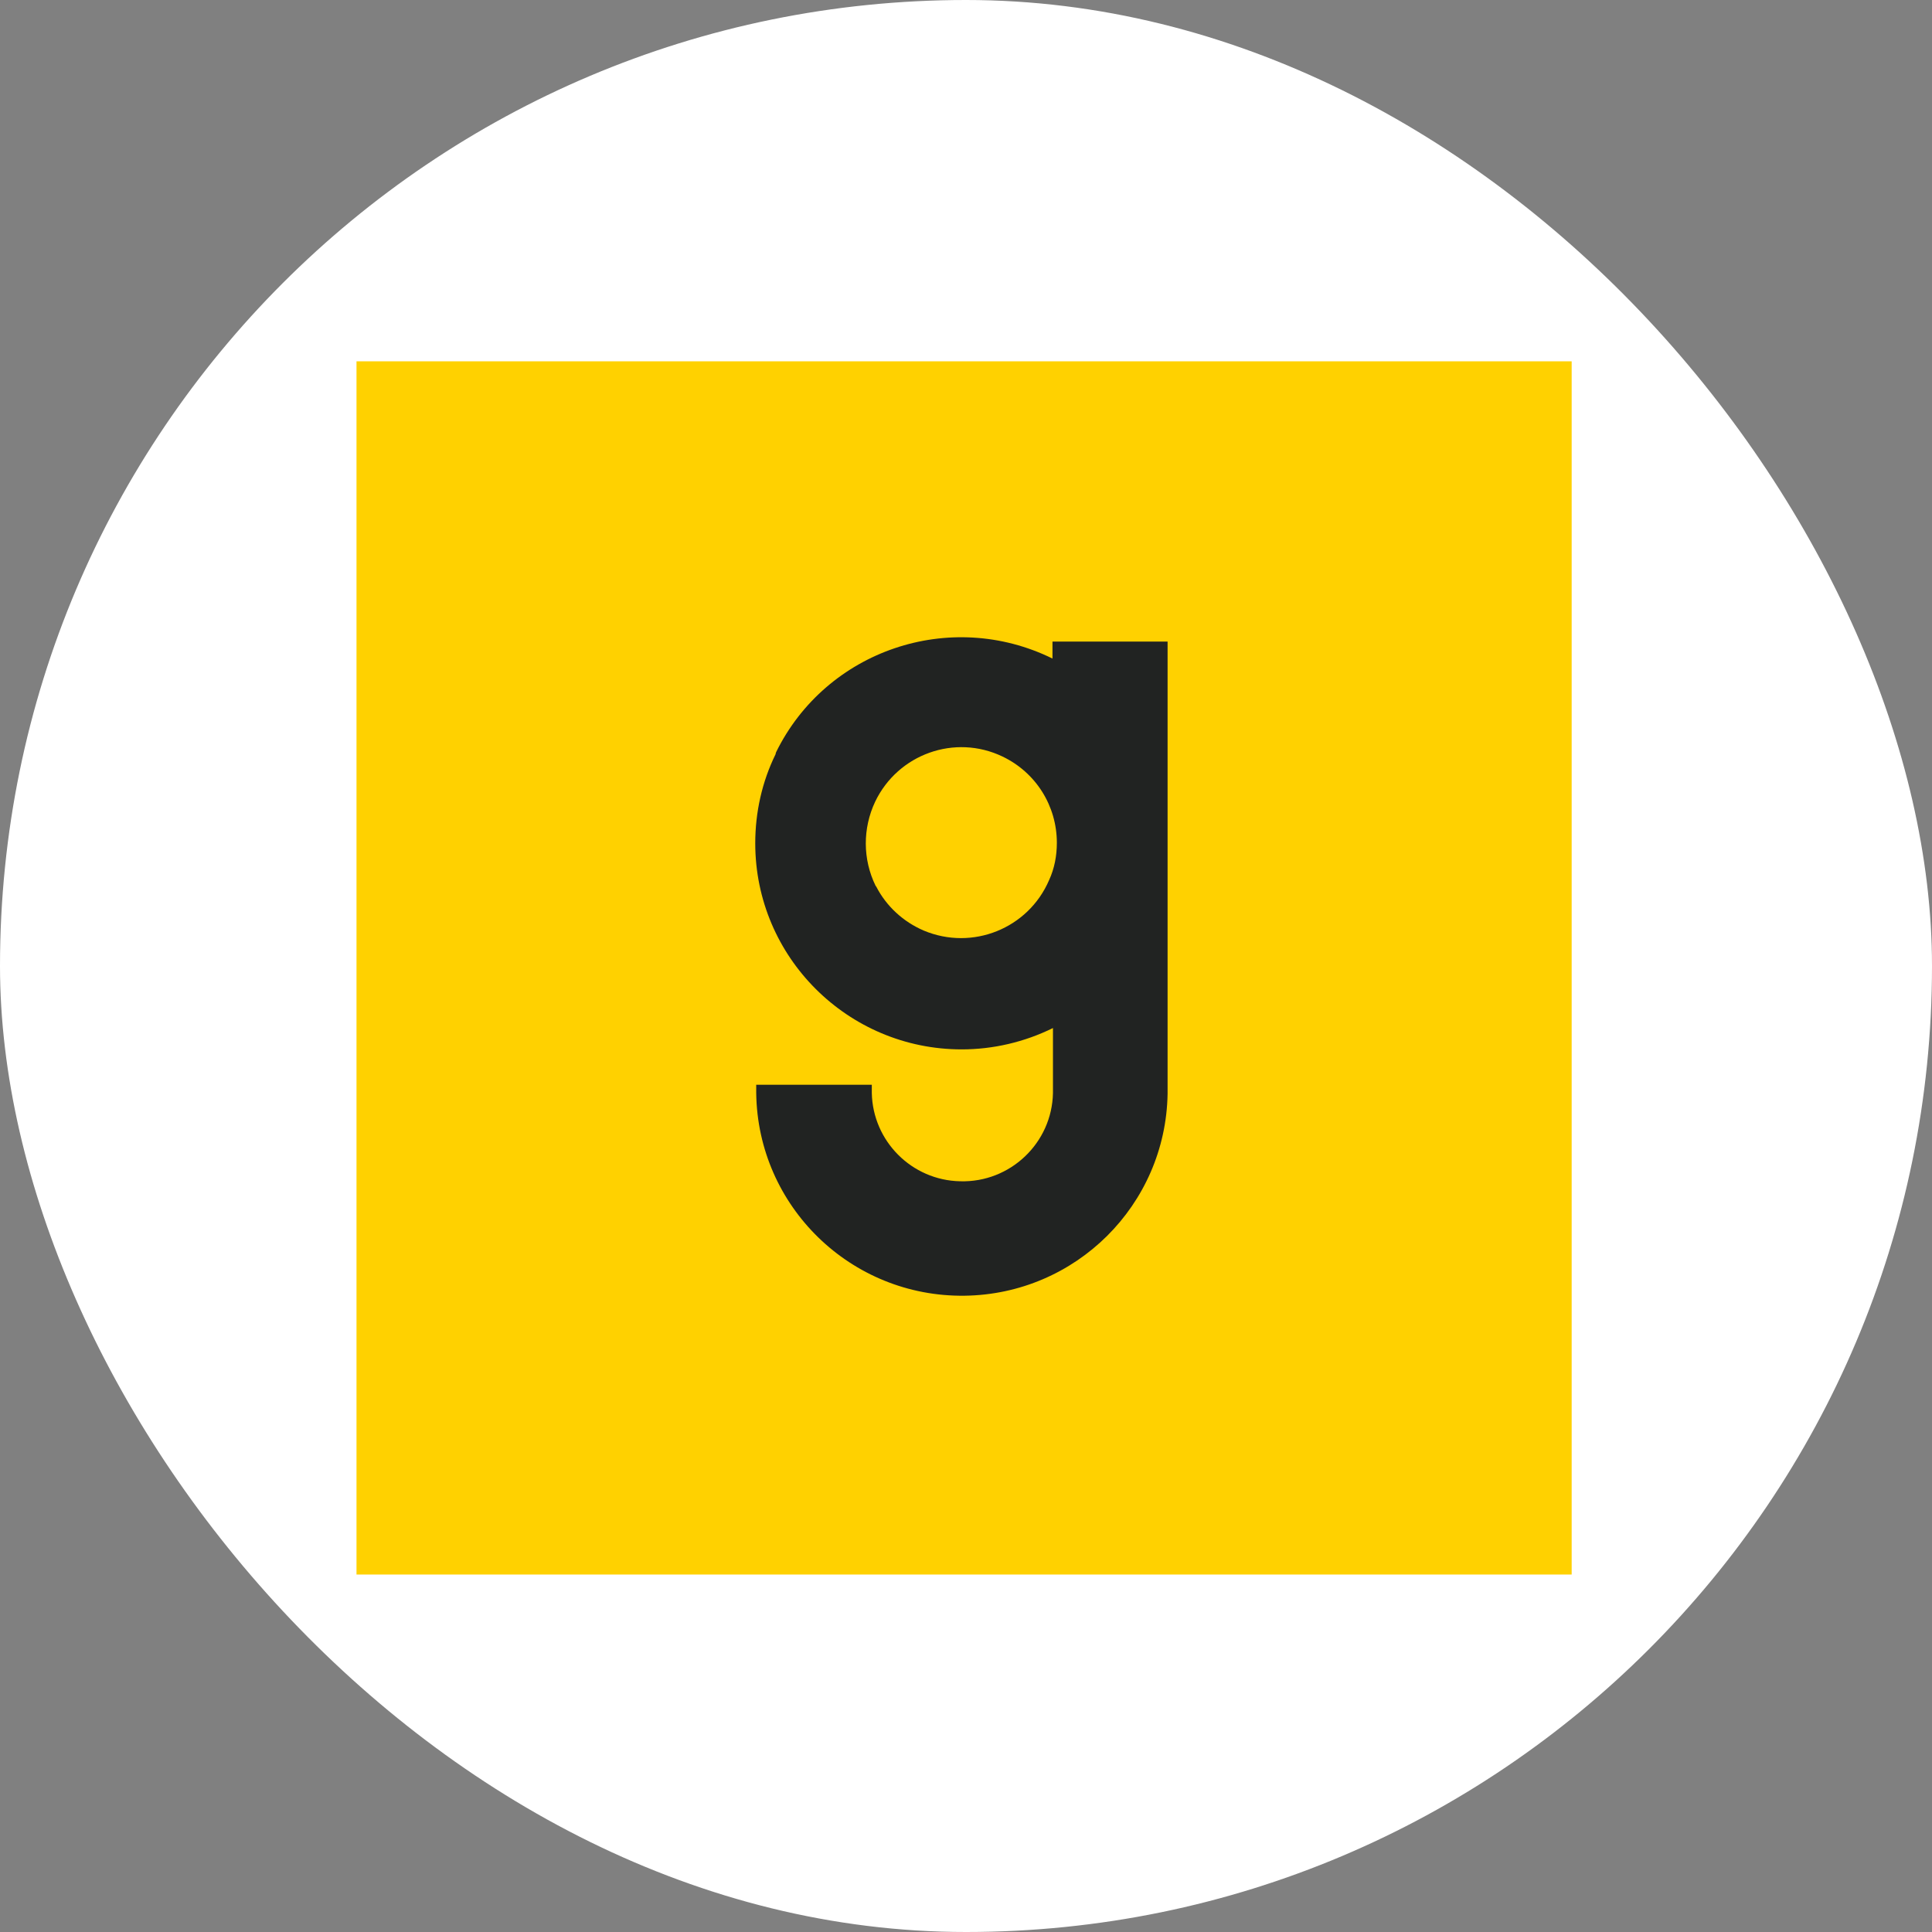 <svg xmlns="http://www.w3.org/2000/svg" width="100%" height="100%" viewBox="0 0 200 200" fill="none" role="presentation">
<rect x="0" y="0" width="200" height="200" fill="#808080" stroke="none"/>
<rect width="200" height="200" rx="100" fill="white"></rect>
<path d="M162.698 37.403H36.905V162.995H162.698V37.403Z" fill="#FFD100"></path>
<path d="M108.952 66.416V68.173C98.344 62.953 85.523 67.32 80.344 77.861C80.344 77.911 80.294 77.962 80.294 78.012V78.062C78.886 80.923 78.183 84.086 78.183 87.298C78.183 99.094 87.785 108.632 99.55 108.632C102.818 108.632 106.036 107.879 109.002 106.423V113.15C108.902 118.32 104.578 122.436 99.399 122.285C94.372 122.185 90.35 118.119 90.249 113.15V112.296H78.283V113.15C78.434 124.896 88.087 134.282 99.852 134.132C111.365 133.981 120.667 124.745 120.868 113.25V66.416H108.952ZM90.601 82.981C92.964 78.062 98.846 75.954 103.774 78.313C107.243 79.969 109.405 83.433 109.405 87.248C109.405 88.603 109.153 89.908 108.6 91.113C106.438 96.133 100.656 98.442 95.629 96.334C93.517 95.43 91.757 93.824 90.701 91.766L90.651 91.716C89.294 88.955 89.294 85.742 90.601 82.981Z" fill="#212322"></path>
</svg>

